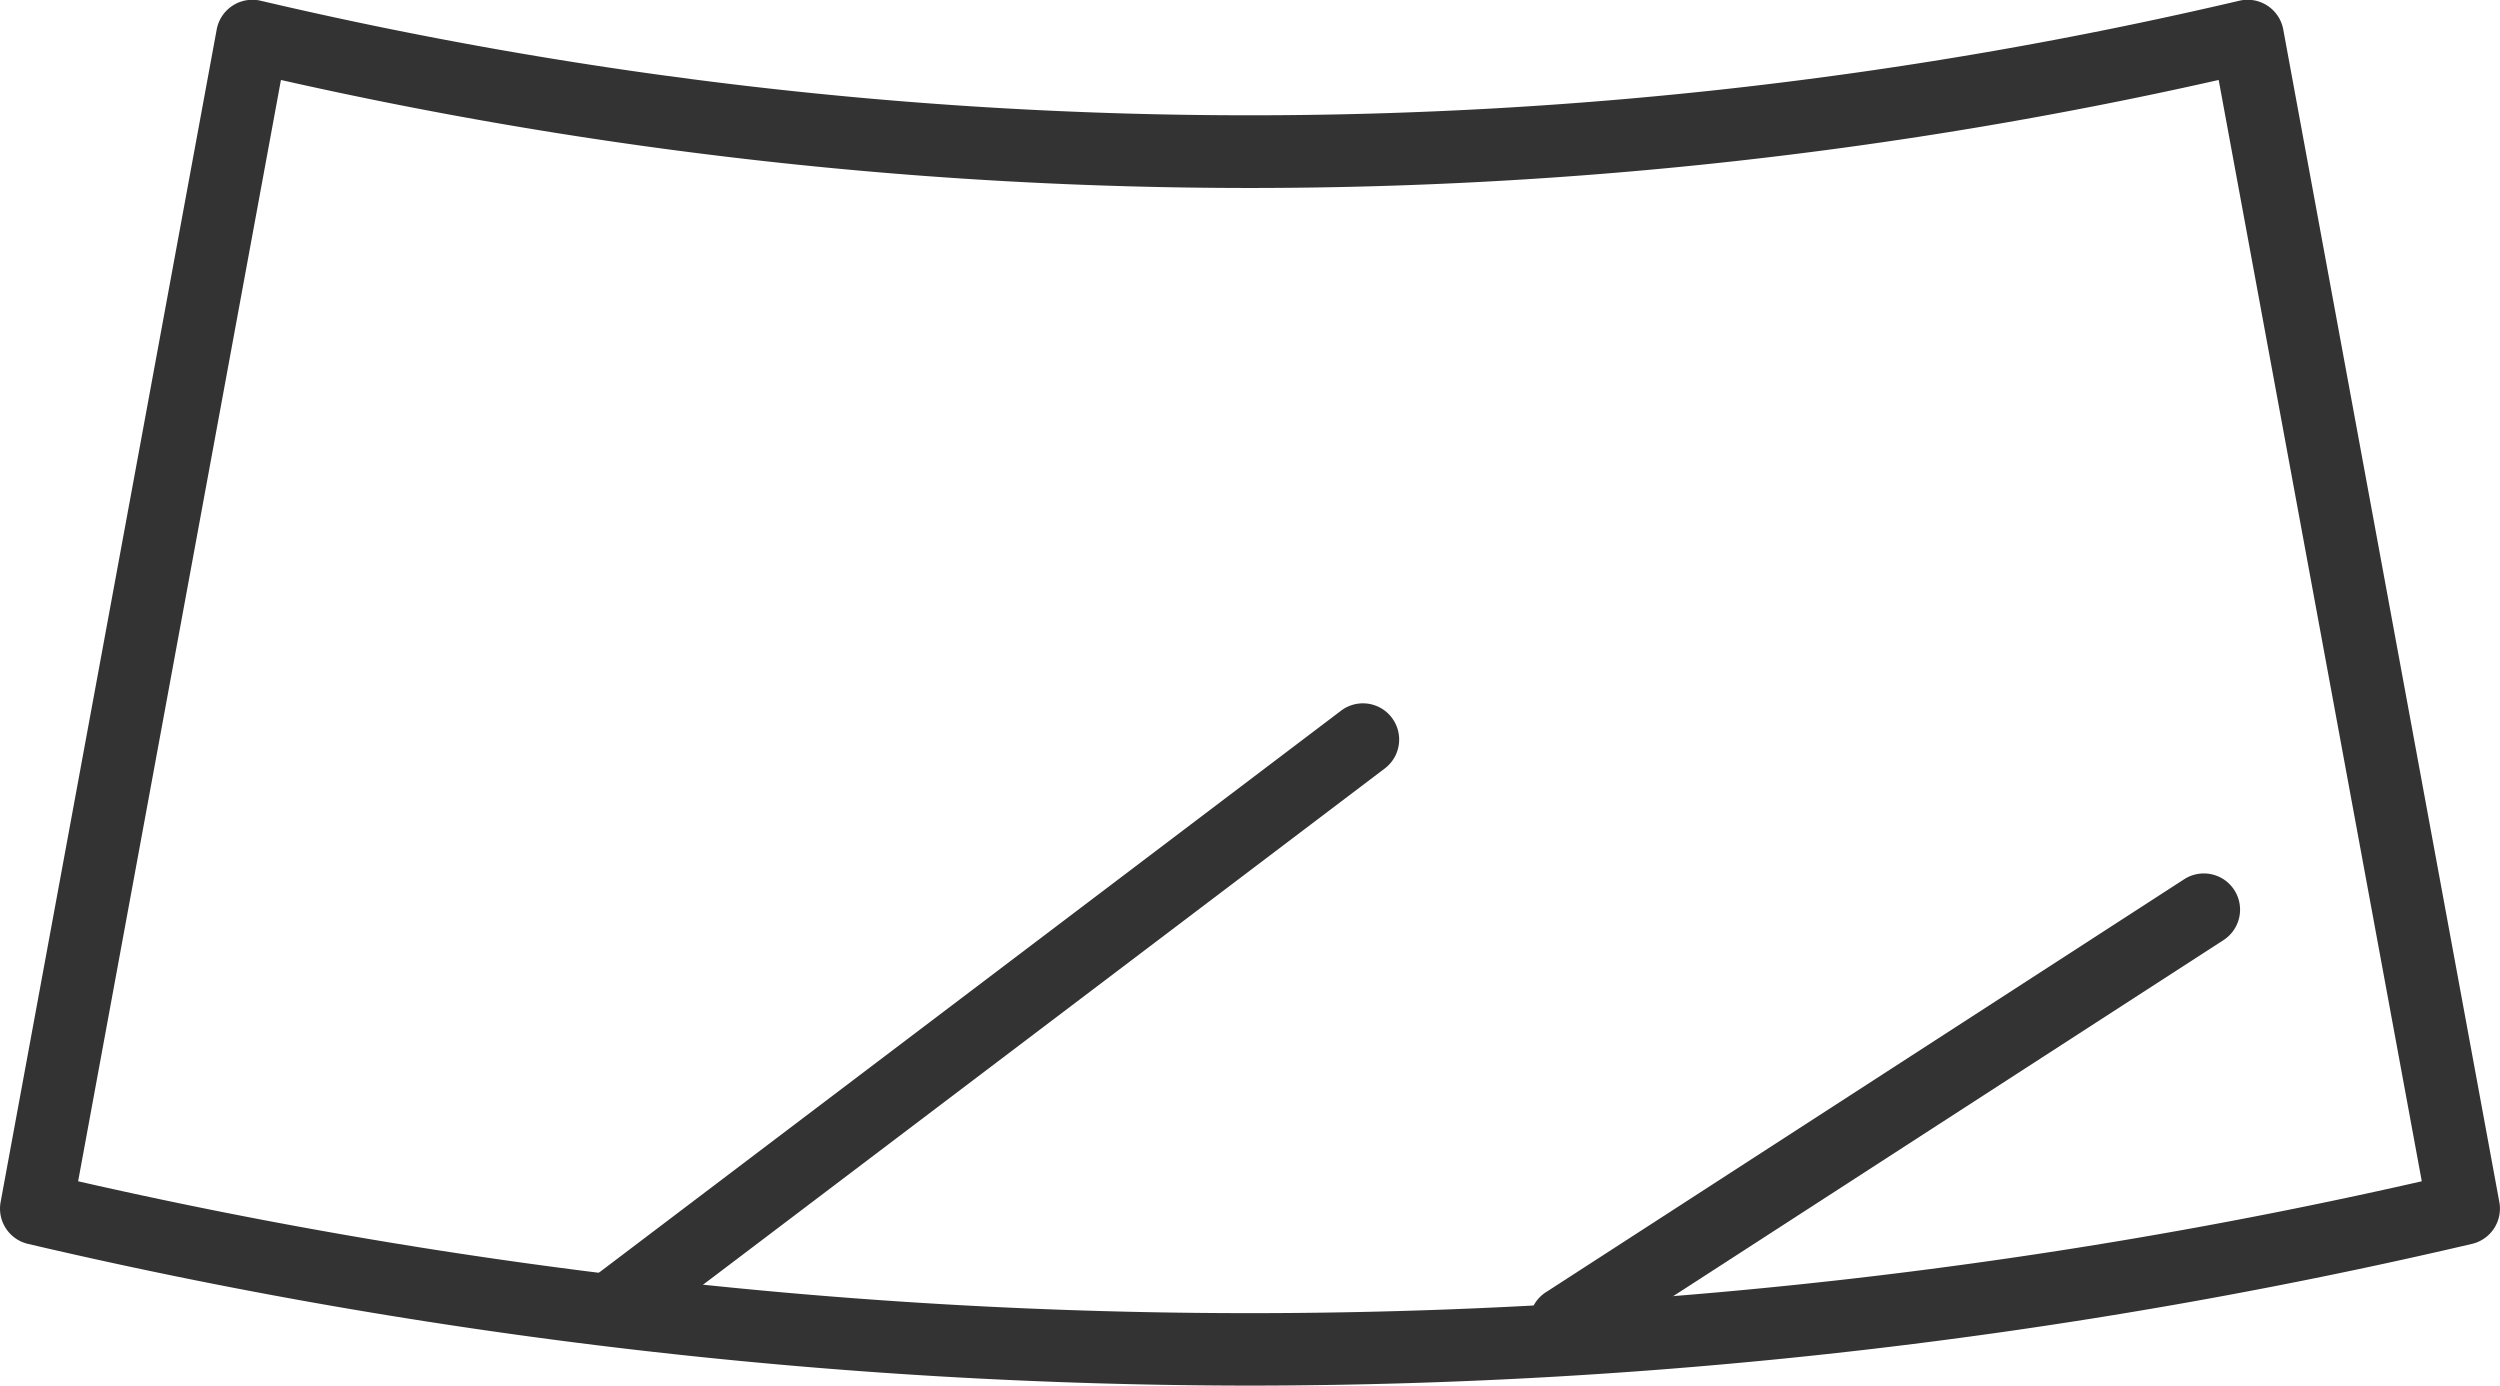 <svg id="グループ_4333" data-name="グループ 4333" xmlns="http://www.w3.org/2000/svg" width="52.928" height="29.335" viewBox="0 0 52.928 29.335">
  <path id="パス_1468" data-name="パス 1468" d="M1524.26,133.618a113.938,113.938,0,0,1-25.87-3,.767.767,0,0,1-.581-.886l4.575-24.826a.768.768,0,0,1,.928-.608,91.652,91.652,0,0,0,41.895,0,.767.767,0,0,1,.928.608l4.575,24.826a.767.767,0,0,1-.581.886,113.937,113.937,0,0,1-25.87,3m-24.809-4.326a111.627,111.627,0,0,0,49.618,0l-4.3-23.316a93.137,93.137,0,0,1-41.024,0Z" transform="translate(-1497.796 -104.283)" fill="#333"/>
  <path id="パス_1469" data-name="パス 1469" d="M1558.8,191.478a.767.767,0,0,1-.464-1.379l15.9-12.04a.767.767,0,1,1,.926,1.223l-15.9,12.04a.764.764,0,0,1-.462.156" transform="translate(-1545.844 -163.013)" fill="#333"/>
  <path id="パス_1470" data-name="パス 1470" d="M1658.629,205.965a.767.767,0,0,1-.417-1.411l13.521-8.748a.767.767,0,0,1,.833,1.288l-13.521,8.748a.764.764,0,0,1-.416.123" transform="translate(-1625.484 -177.196)" fill="#333"/>
</svg>
